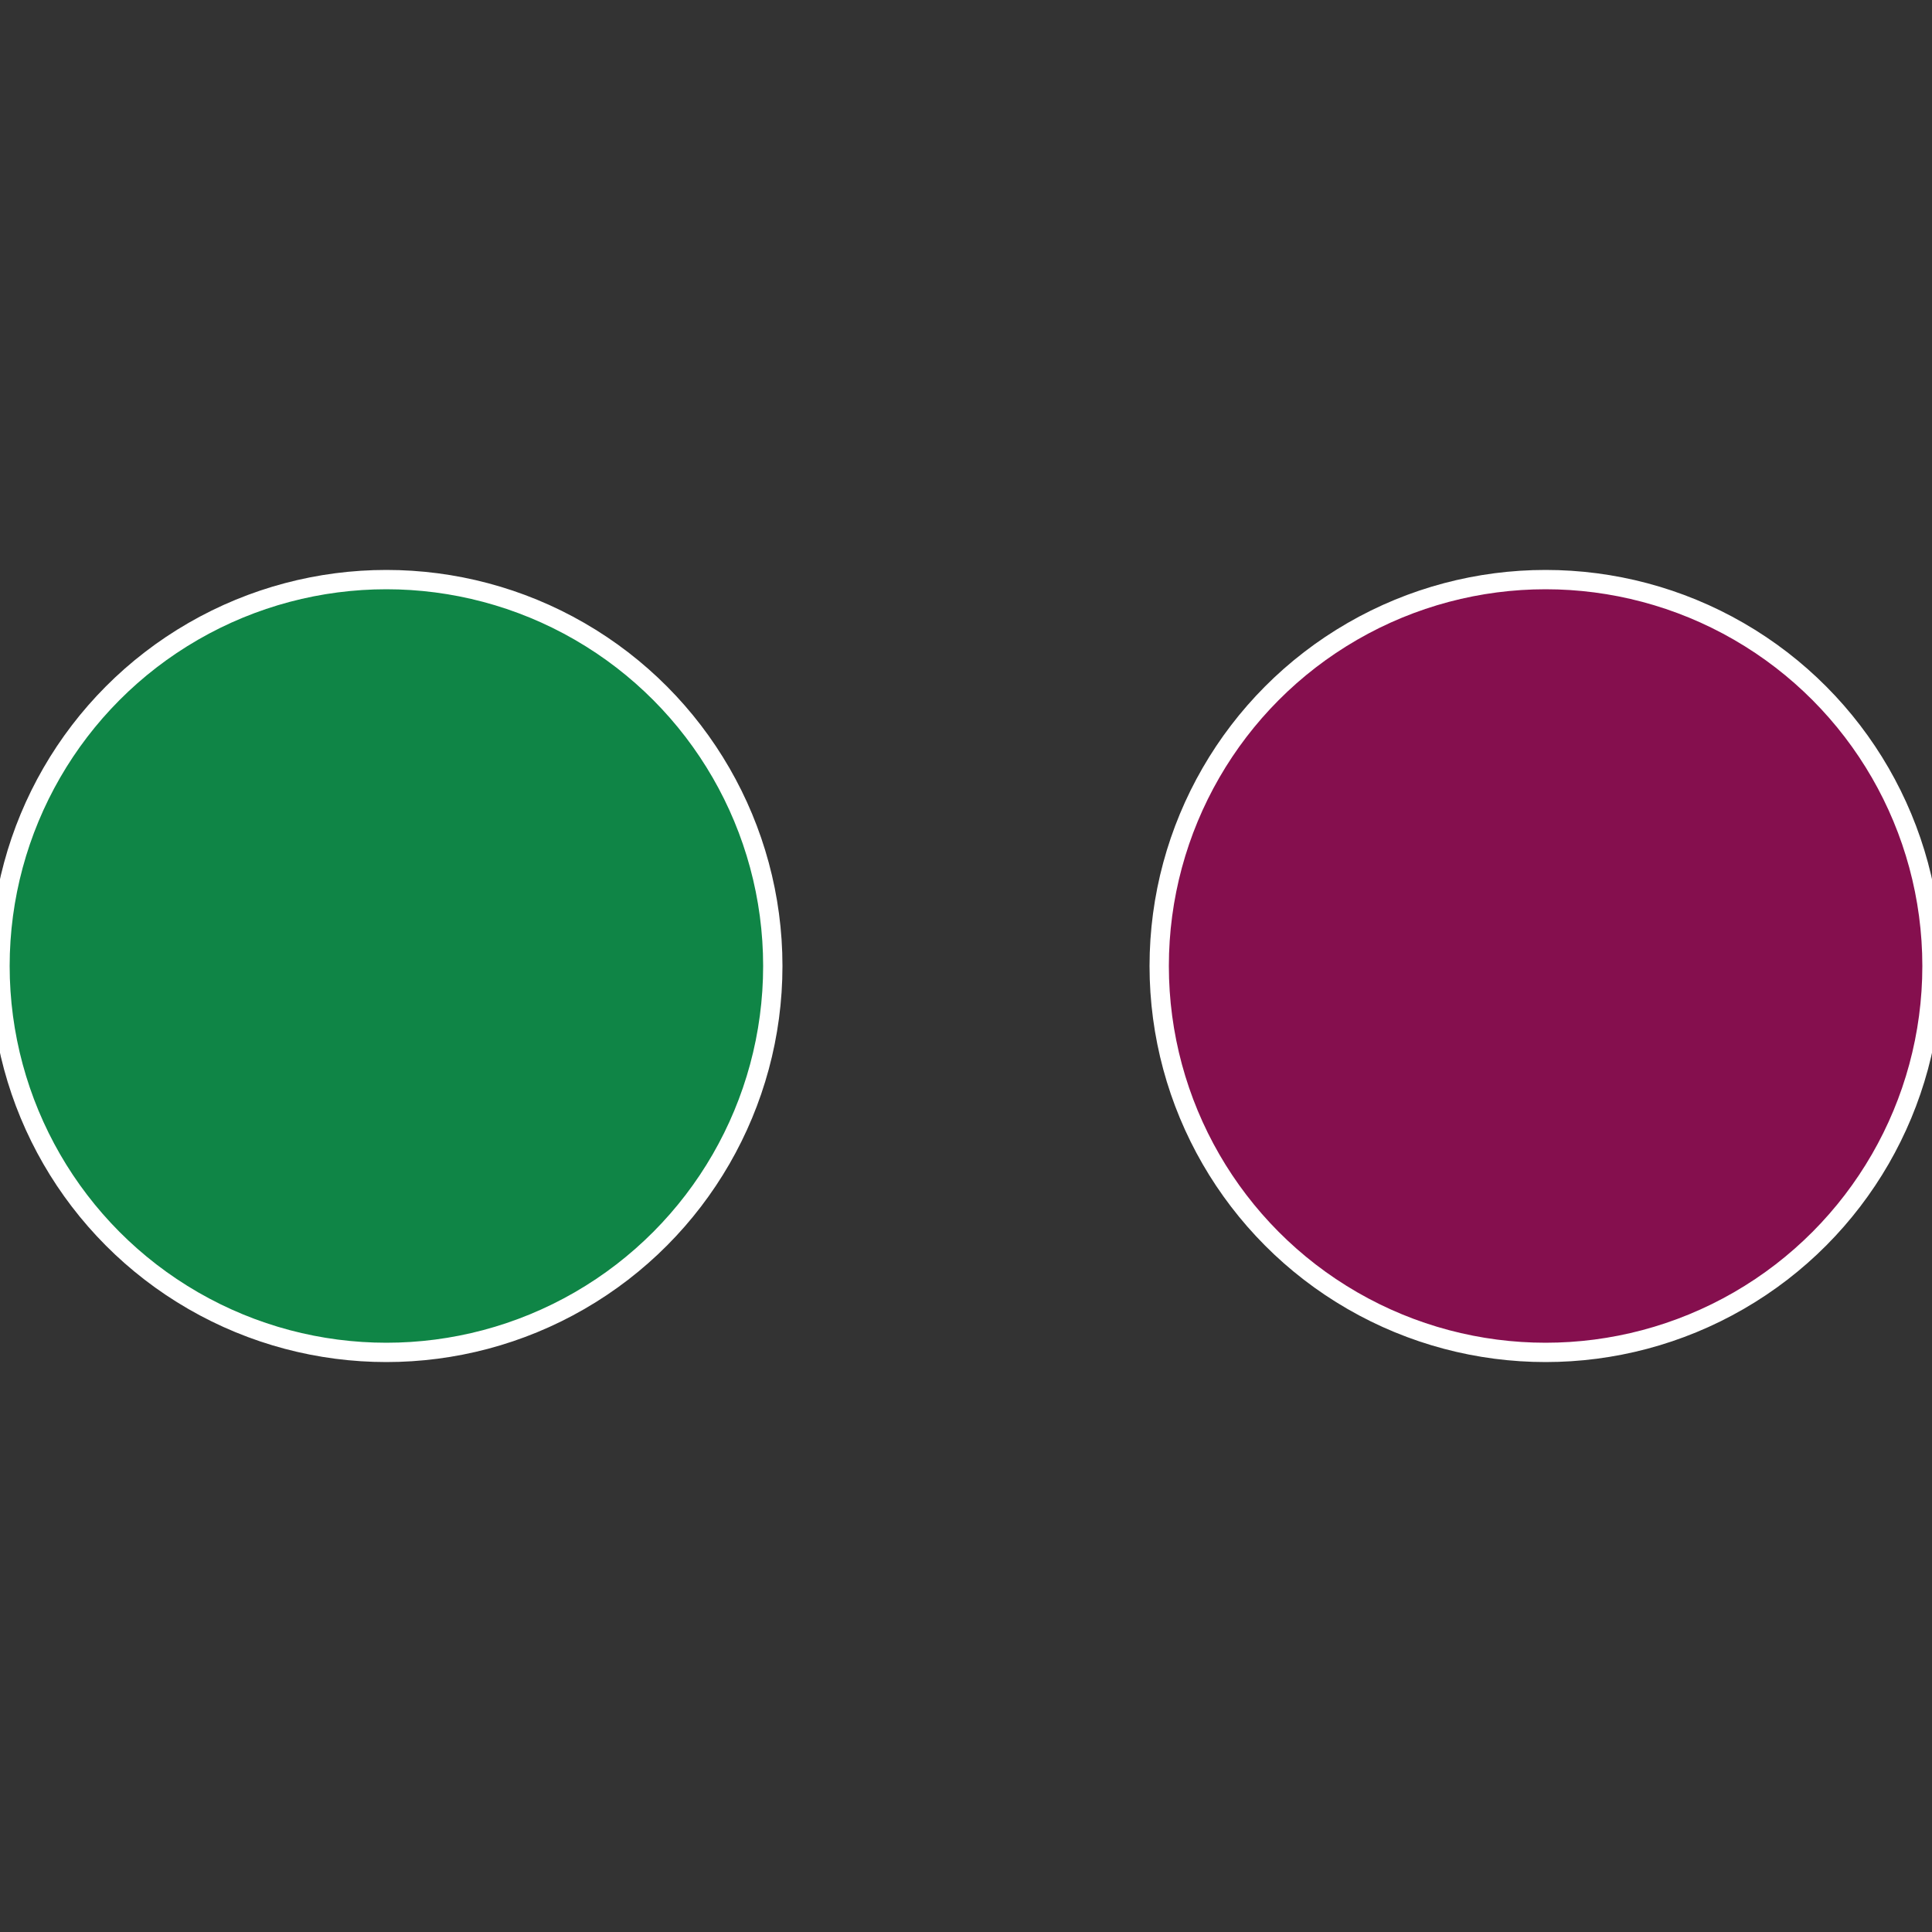 <?xml version="1.0" standalone="no"?>
<svg width="500" height="500" viewBox="-1 -1 2 2" xmlns="http://www.w3.org/2000/svg">
 
                <rect x="-1" y="-1" width="2" height="2" fill="#333333" stroke="none"/>
 
                <circle cx="0.6" cy="0" r="0.4" fill="#850f4e" stroke="#fff" stroke-width="1%" />
             
                <circle cx="-0.6" cy="7.3478807948841E-17" r="0.4" fill="#0f8546" stroke="#fff" stroke-width="1%" />
            </svg>
